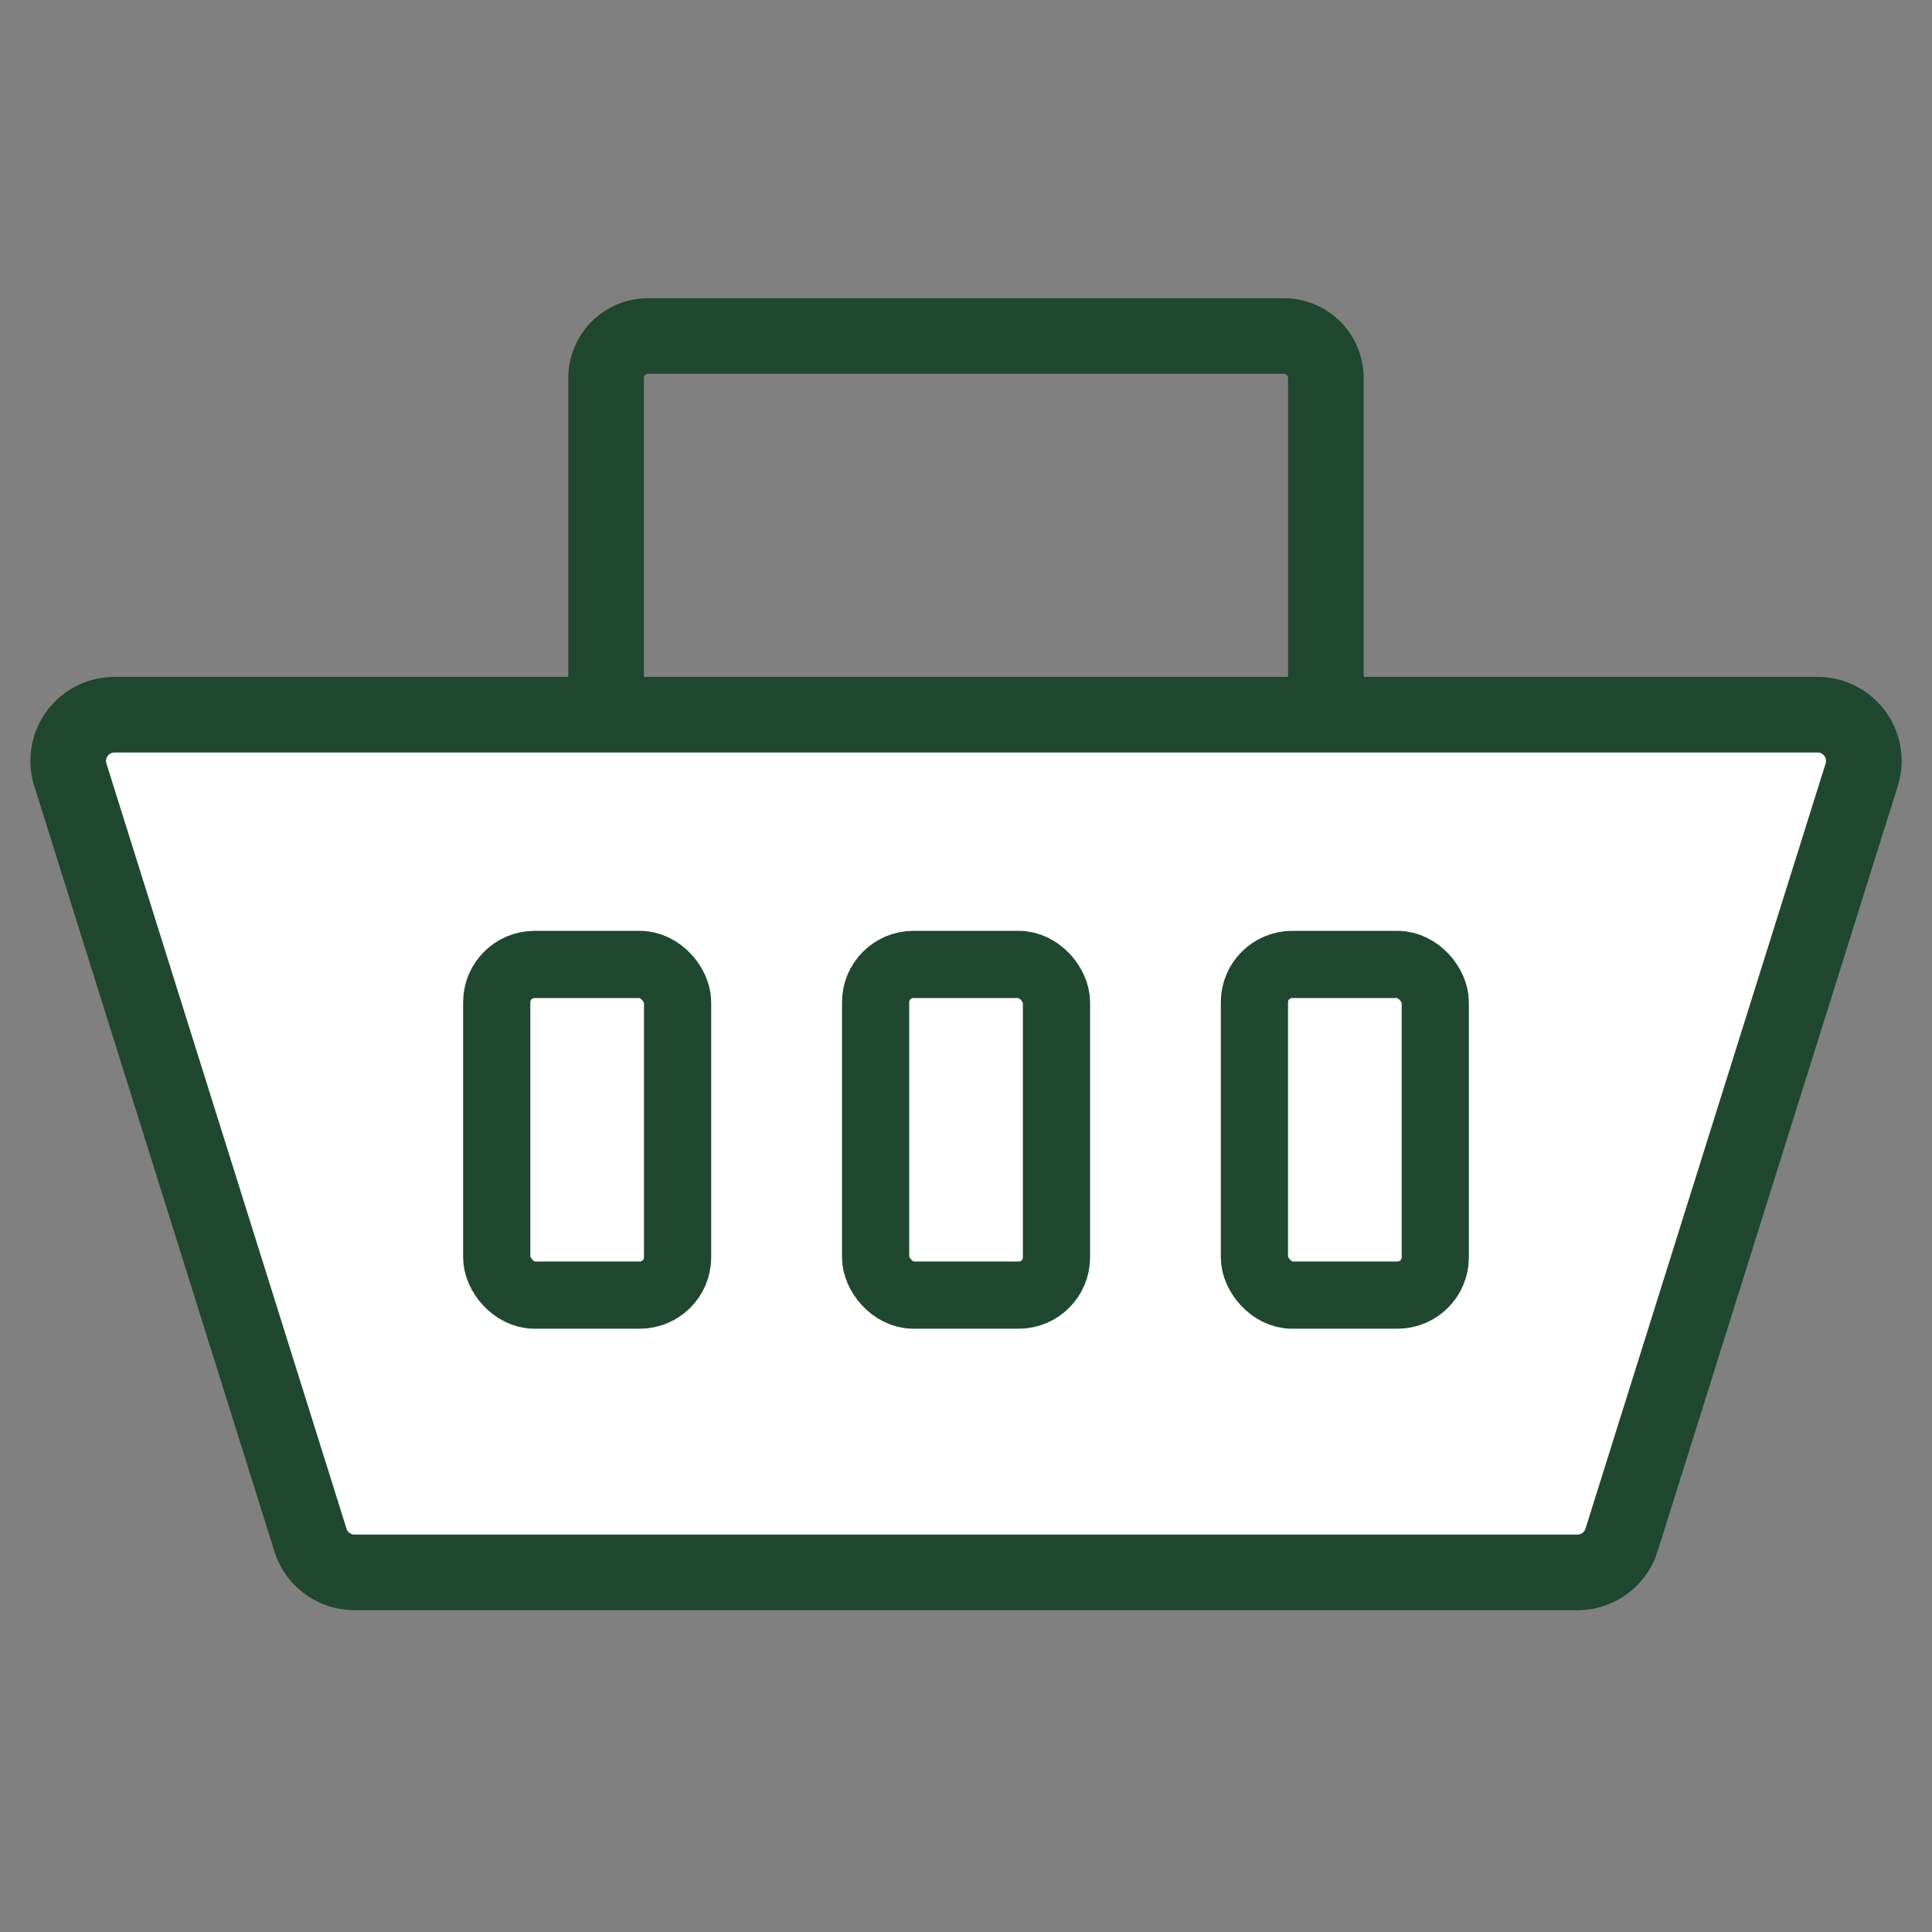 <?xml version="1.0" encoding="UTF-8"?> <svg xmlns="http://www.w3.org/2000/svg" width="46" height="46" fill="none"><rect width="100%" height="100%" fill="#808080" stroke="none"/> <g stroke="#204730" clip-path="url(#a)"> <path fill="#fff" stroke-width="1.8" d="M2.724 17.017h40.552a1.1 1.1 0 0 1 1.05 1.43l-5.718 18.22a1.1 1.1 0 0 1-1.05.771H8.442a1.1 1.1 0 0 1-1.05-.77L1.675 18.447a1.1 1.1 0 0 1 1.05-1.43Z"></path> <path stroke-width="1.8" d="M14.431 17.02V9a1 1 0 0 1 1-1h15.137a1 1 0 0 1 1 1v8.02"></path> <rect width="4.306" height="7.873" x="11.827" y="22.963" stroke-width="1.6" rx=".9"></rect> <rect width="4.306" height="7.873" x="20.848" y="22.963" stroke-width="1.6" rx=".9"></rect> <rect width="4.306" height="7.873" x="29.867" y="22.963" stroke-width="1.6" rx=".9"></rect> </g> <defs> <clipPath id="a"> <path fill="#fff" d="M0 0h46v46H0z"></path> </clipPath> </defs> </svg> 